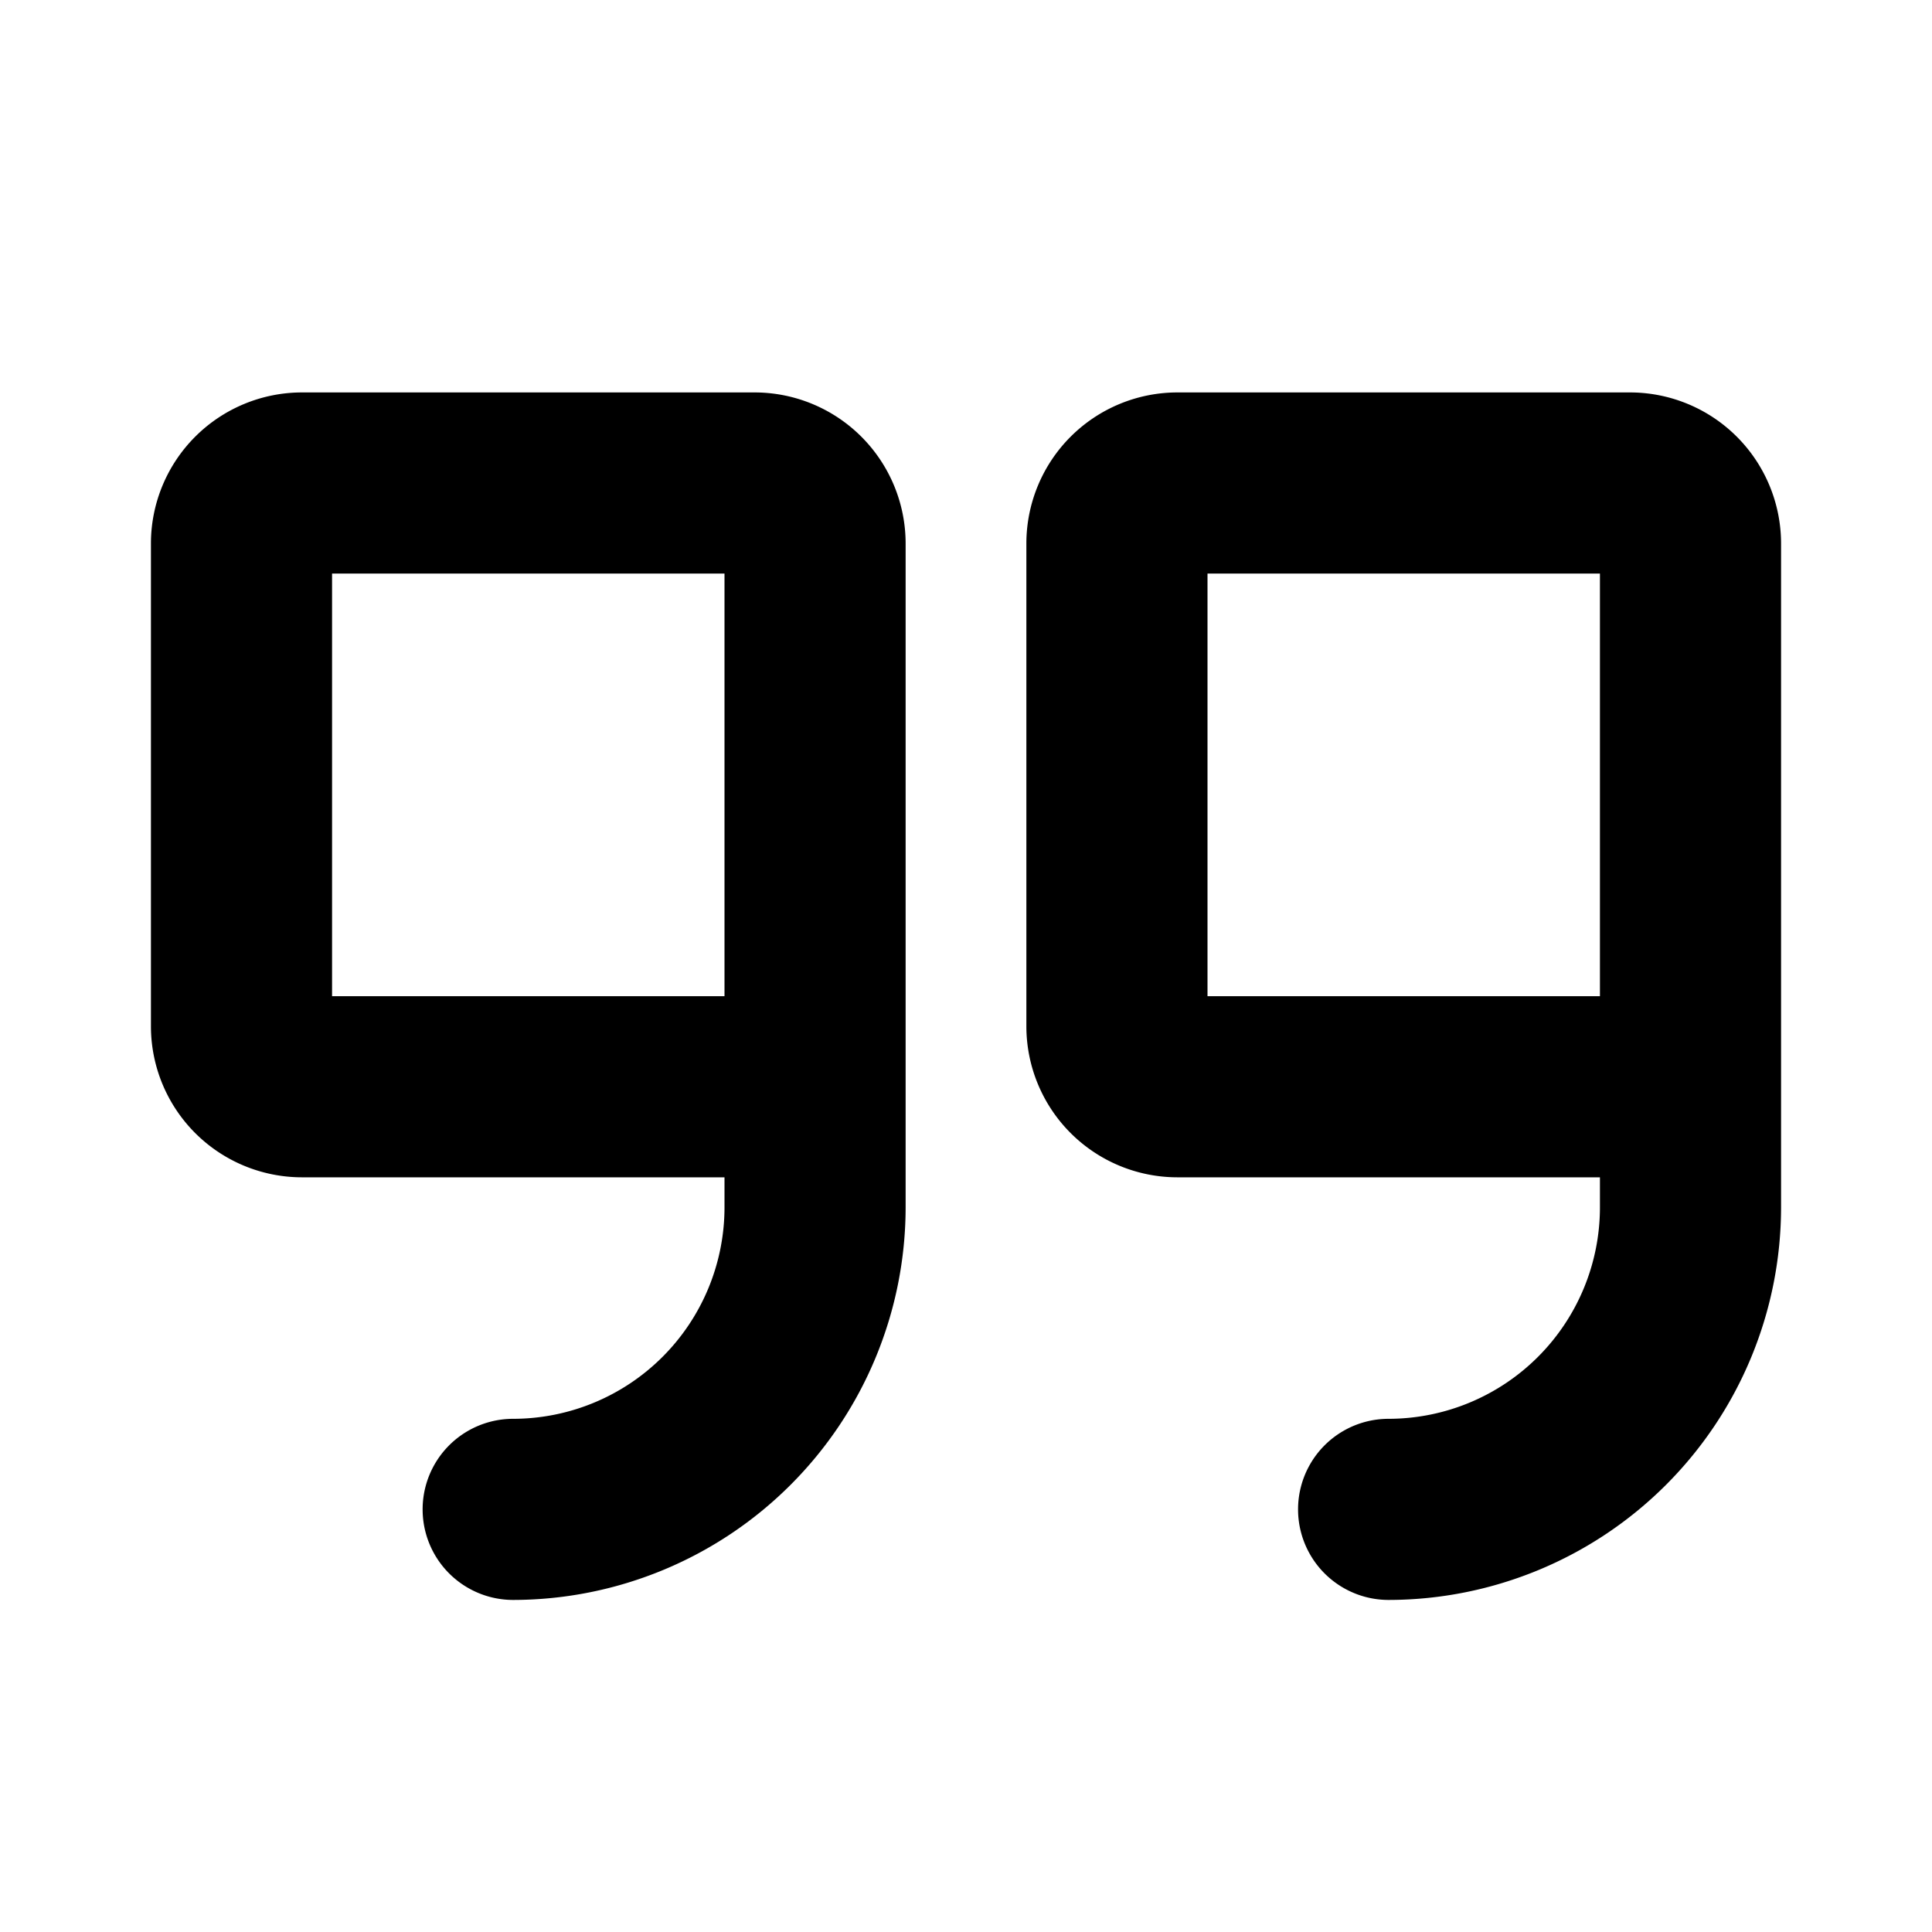 <?xml version="1.0" encoding="utf-8"?><!-- Uploaded to: SVG Repo, www.svgrepo.com, Generator: SVG Repo Mixer Tools -->
<svg fill="#000000" width="800px" height="800px" viewBox="0 0 256 256" id="Flat" xmlns="http://www.w3.org/2000/svg">
  <path d="M100,52H40A20.023,20.023,0,0,0,20,72v64a20.023,20.023,0,0,0,20,20H96v4a28.031,28.031,0,0,1-28,28,12,12,0,0,0,0,24,52.059,52.059,0,0,0,52-52V72A20.023,20.023,0,0,0,100,52Zm-4,80H44V76H96ZM216,52H156a20.023,20.023,0,0,0-20,20v64a20.023,20.023,0,0,0,20,20h56v4a28.031,28.031,0,0,1-28,28,12,12,0,0,0,0,24,52.059,52.059,0,0,0,52-52V72A20.023,20.023,0,0,0,216,52Zm-4,80H160V76h52Z"/>
</svg>